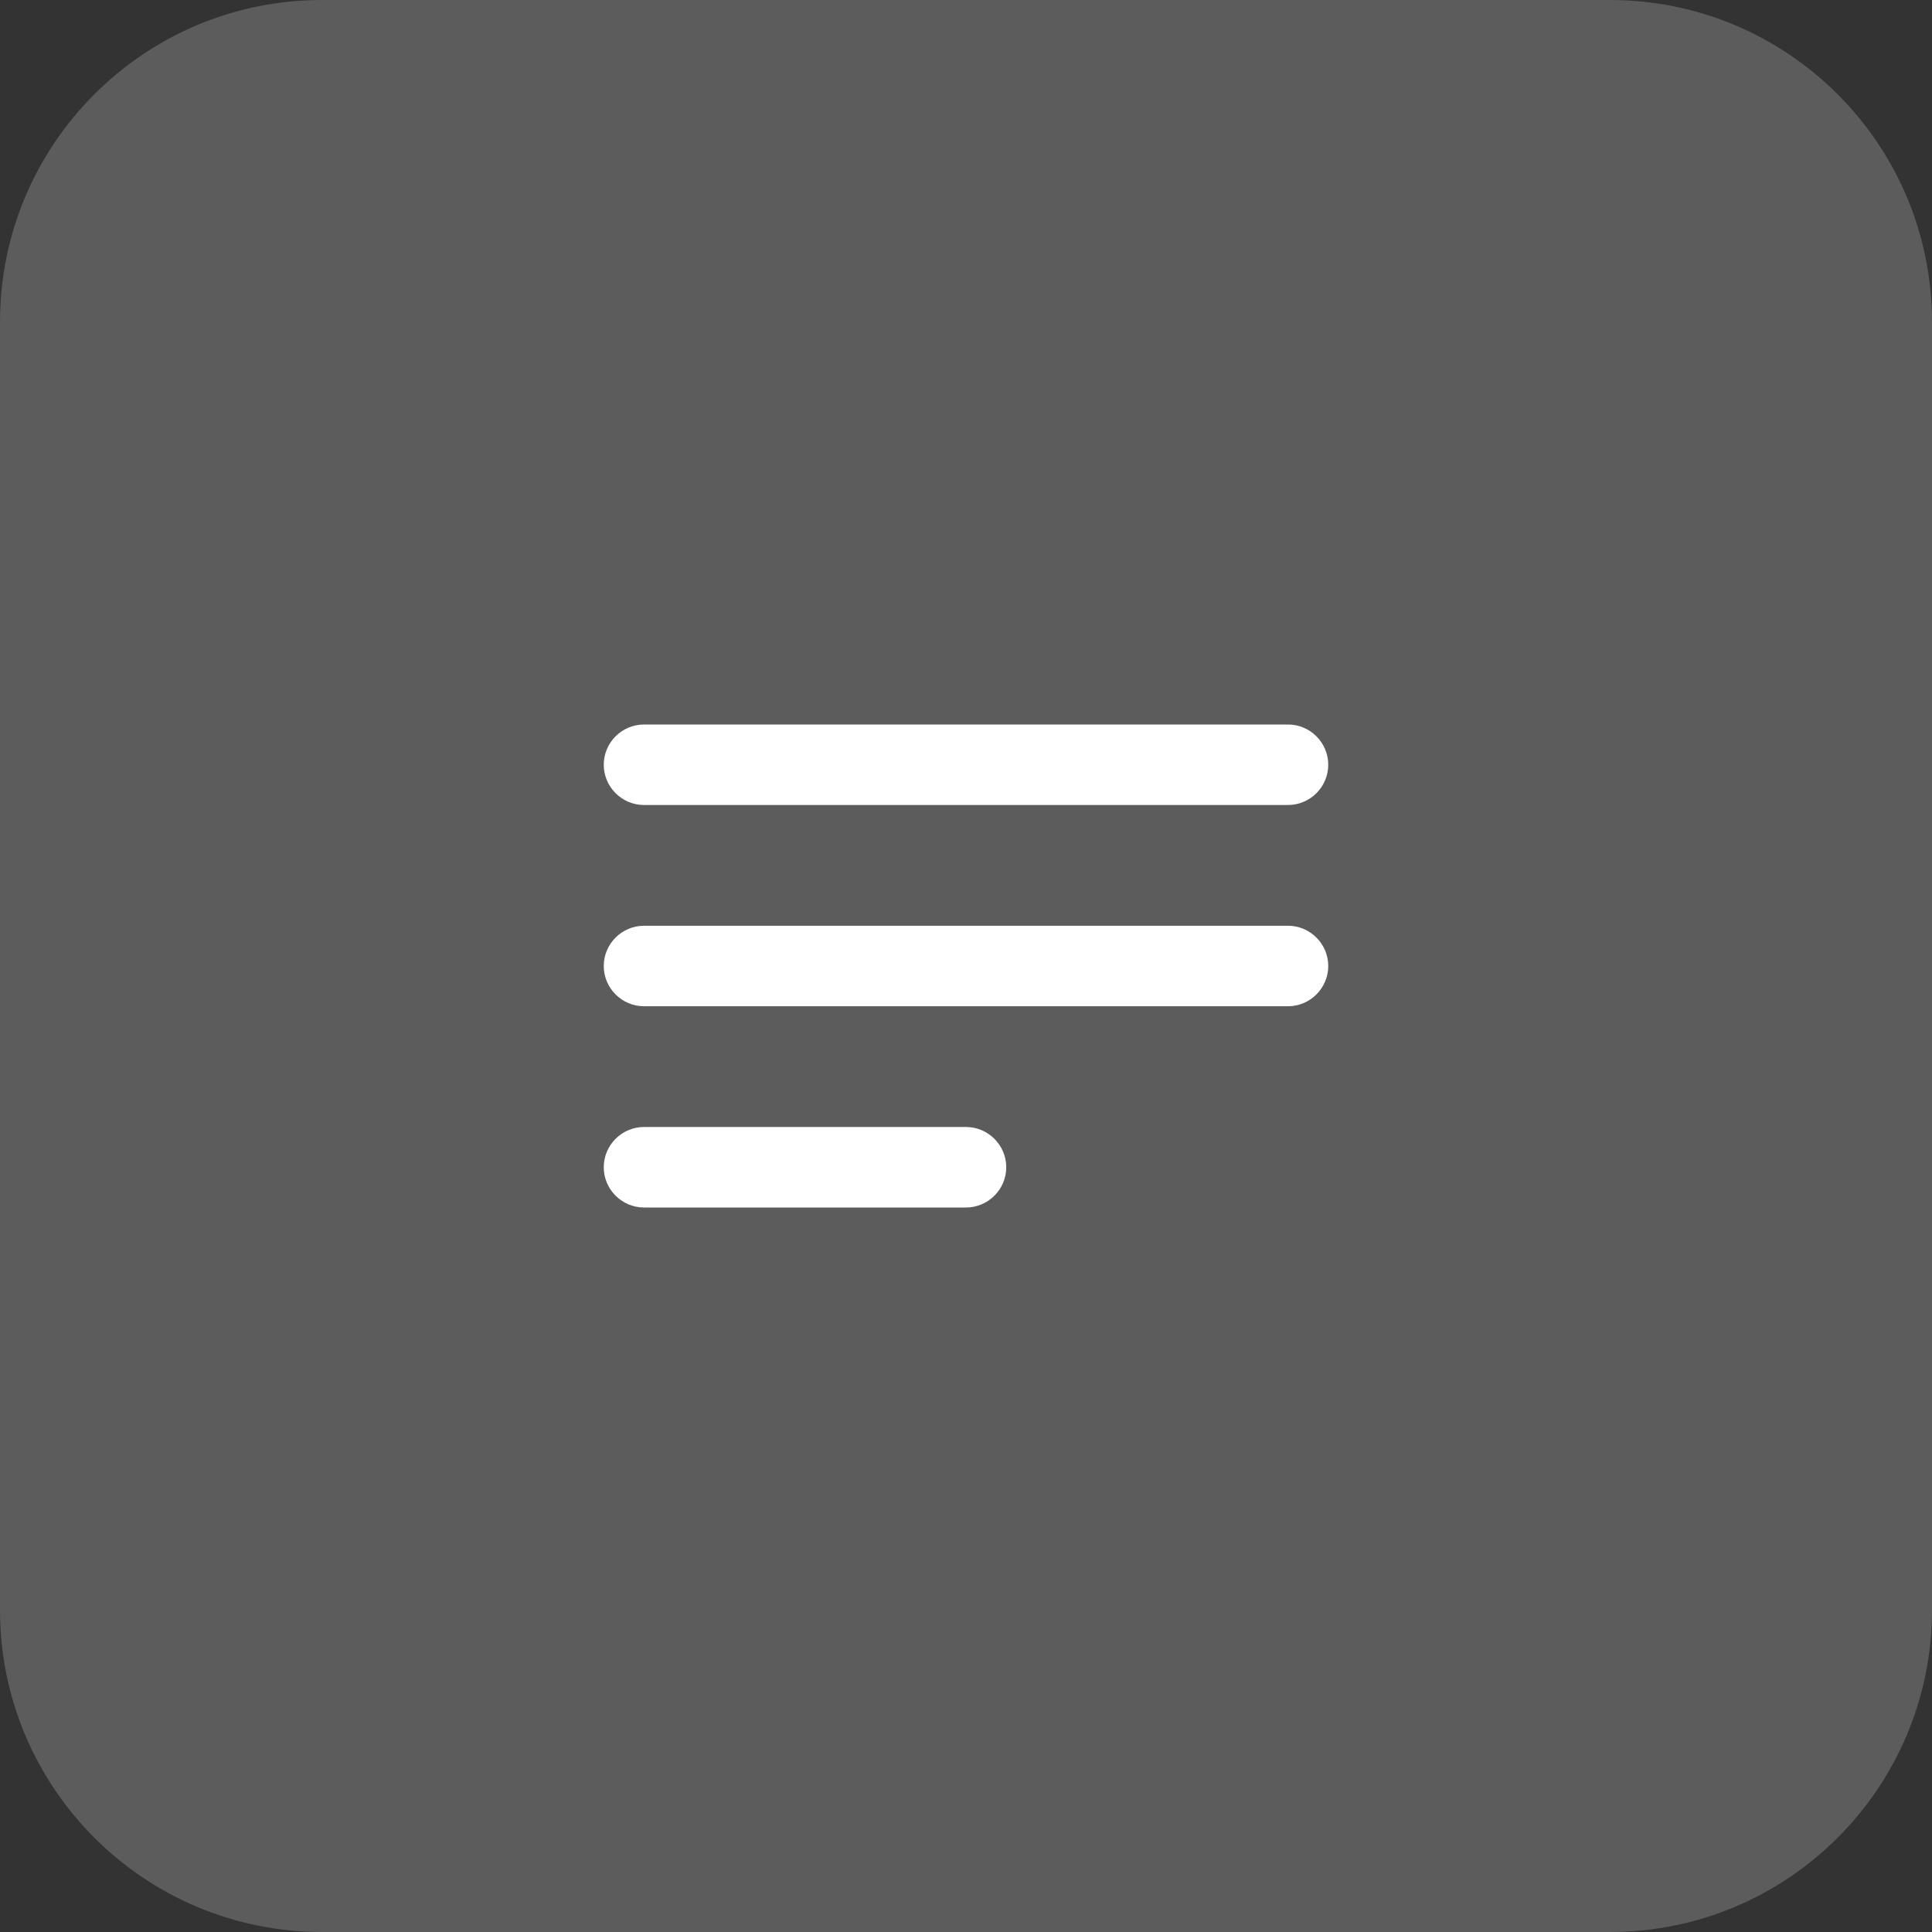 <?xml version="1.0" encoding="UTF-8"?> <svg xmlns="http://www.w3.org/2000/svg" width="48" height="48" viewBox="0 0 48 48" fill="none"><rect x="0" y="0" width="48" height="48" fill="#333333" stroke="none"/><path d="M0 8C0 3.582 3.582 0 8 0H40C44.418 0 48 3.582 48 8V40C48 44.418 44.418 48 40 48H8C3.582 48 0 44.418 0 40V8Z" fill="white" fill-opacity="0.2"></path><path d="M16 30H24C24.55 30 25 29.55 25 29C25 28.45 24.55 28 24 28H16C15.45 28 15 28.45 15 29C15 29.55 15.45 30 16 30ZM16 25H32C32.55 25 33 24.55 33 24C33 23.45 32.55 23 32 23H16C15.45 23 15 23.45 15 24C15 24.55 15.45 25 16 25ZM15 19C15 19.55 15.45 20 16 20H32C32.55 20 33 19.55 33 19C33 18.45 32.55 18 32 18H16C15.45 18 15 18.45 15 19Z" fill="white"></path></svg> 